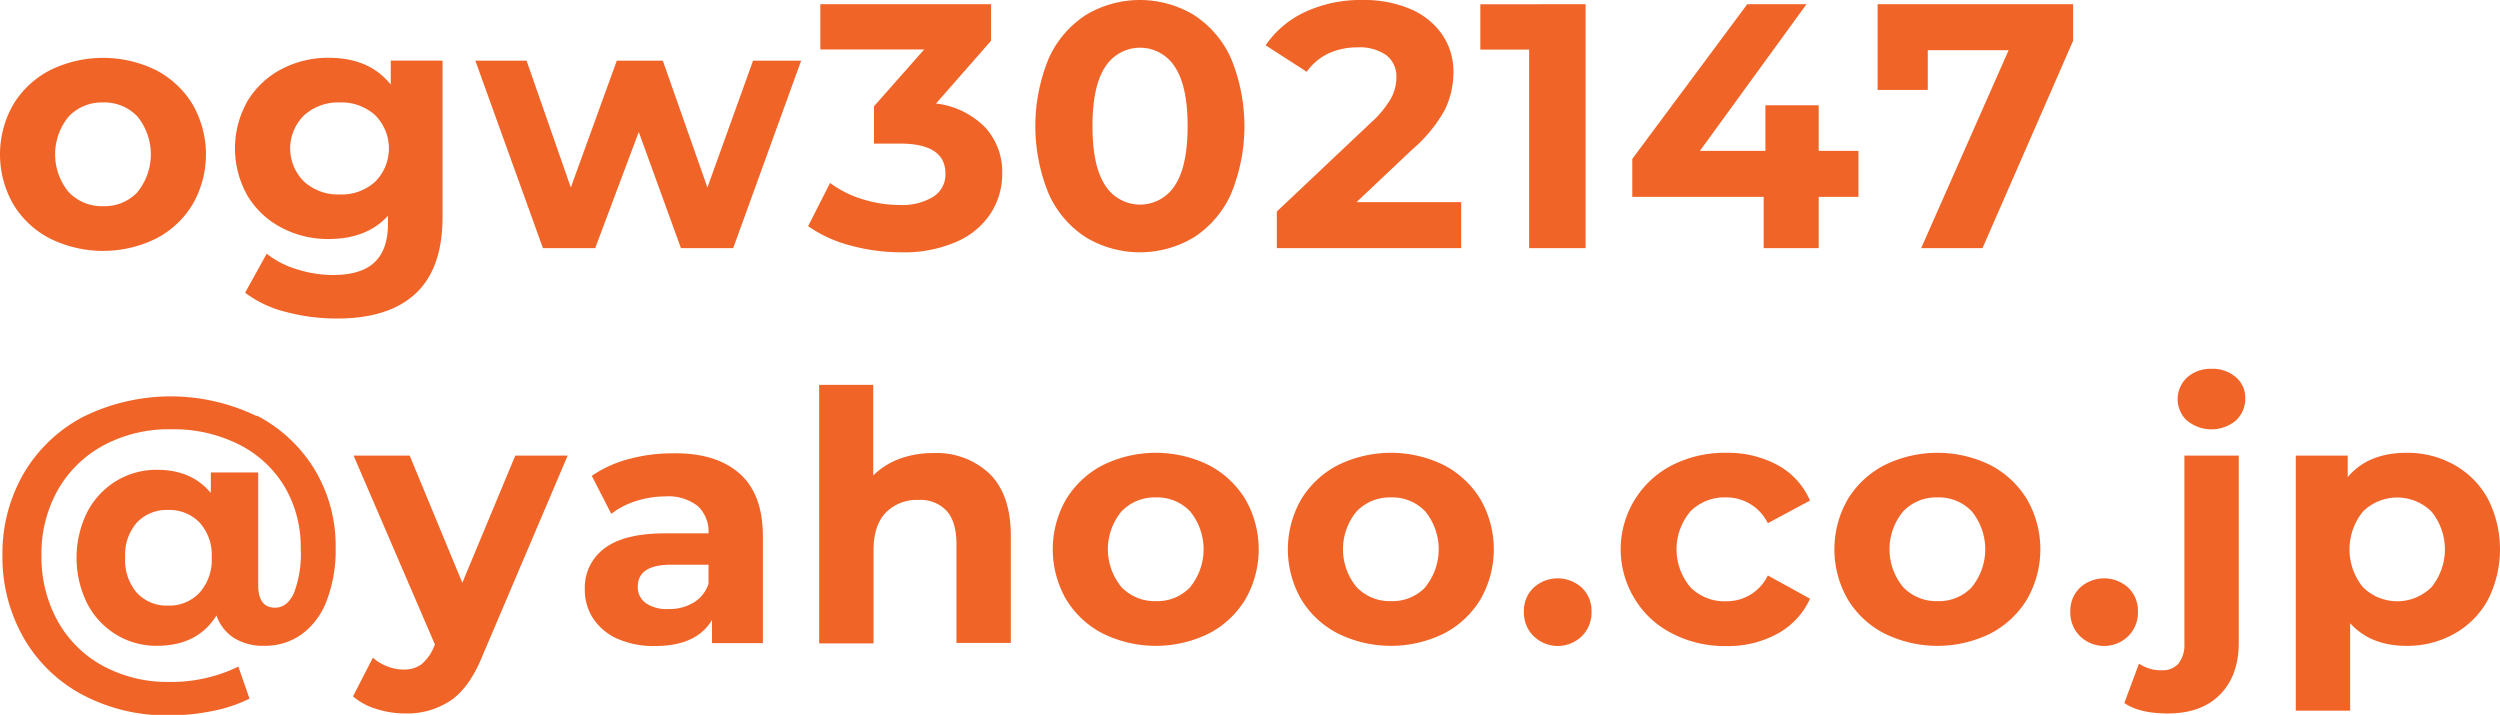 <svg xmlns="http://www.w3.org/2000/svg" viewBox="0 0 430.44 123.08"><path d="M8.61 41.07a15.77 15.77 0 01-6.33-5.91 17.28 17.28 0 010-17.16 15.9 15.9 0 016.33-5.91 20.65 20.65 0 0118.27 0 16 16 0 016.3 5.91 17.28 17.28 0 010 17.16 15.81 15.81 0 01-6.3 5.91 20.65 20.65 0 01-18.27 0zm15.06-8a10.33 10.33 0 000-13 7.8 7.8 0 00-5.91-2.43 7.89 7.89 0 00-5.94 2.43 10.23 10.23 0 000 13 7.89 7.89 0 005.94 2.43 7.8 7.8 0 005.91-2.41zM76.2 10.44v26.88q0 8.88-4.62 13.2t-13.5 4.32a33.76 33.76 0 01-8.88-1.14 19.41 19.41 0 01-7-3.3l3.72-6.72a15.31 15.31 0 005.16 2.67 20.53 20.53 0 006.24 1q4.86 0 7.17-2.19c1.54-1.46 2.31-3.66 2.31-6.63v-1.38q-3.66 4-10.2 4a17 17 0 01-8.13-1.95 14.72 14.72 0 01-5.85-5.49 16.49 16.49 0 010-16.32 14.86 14.86 0 015.85-5.49 17.25 17.25 0 018.13-1.95q7 0 10.68 4.62v-4.14zM64.59 31.29a8.11 8.11 0 000-11.46 8.62 8.62 0 00-6.09-2.19 8.73 8.73 0 00-6.12 2.19 8 8 0 000 11.46 8.68 8.68 0 006.12 2.19 8.58 8.58 0 006.09-2.19zm73.35-20.85l-11.7 32.28h-9l-7.26-20-7.5 20h-9L81.84 10.44h8.82l7.62 21.84 7.92-21.84h7.92l7.68 21.84 7.86-21.84zm31.68 11.49a11.35 11.35 0 012.94 7.95 12.55 12.55 0 01-1.92 6.75 13.25 13.25 0 01-5.85 4.95 22.41 22.41 0 01-9.63 1.86 33 33 0 01-8.73-1.17 22.49 22.49 0 01-7.29-3.33l3.78-7.44a18.31 18.31 0 005.55 2.79 21.39 21.39 0 006.45 1 10.22 10.22 0 005.76-1.41 4.52 4.52 0 002.1-4q0-5.16-7.86-5.16h-4.44V18.3l8.64-9.78h-17.88V.72h29.4v6.3l-9.48 10.8a14.19 14.19 0 018.46 4.11zm17.34 18.93a17.26 17.26 0 01-6.39-7.47 30.63 30.63 0 010-23.34 17.31 17.31 0 016.39-7.47 18.05 18.05 0 0118.6 0 17.31 17.31 0 016.39 7.47 30.63 30.63 0 010 23.34 17.26 17.26 0 01-6.39 7.47 18.05 18.05 0 01-18.6 0zm15.33-8.94c1.46-2.19 2.19-5.6 2.19-10.2s-.73-8-2.19-10.2a7.1 7.1 0 00-12 0c-1.46 2.21-2.19 5.6-2.19 10.2s.73 8 2.19 10.2a7.1 7.1 0 0012 0zm49.29 2.88v7.92h-31.74v-6.3l16.2-15.3a17.2 17.2 0 003.48-4.23 7.63 7.63 0 00.9-3.51 4.64 4.64 0 00-1.71-3.87 8 8 0 00-5-1.35 11.65 11.65 0 00-5 1.05 9.62 9.62 0 00-3.72 3.15l-7.08-4.56a16.68 16.68 0 016.78-5.73 22.64 22.64 0 019.9-2.07 20.35 20.35 0 018.19 1.53 12.62 12.62 0 015.46 4.32 11.18 11.18 0 012 6.57 14.65 14.65 0 01-1.44 6.42 24.57 24.57 0 01-5.58 6.84l-9.66 9.12zM273 .72v42h-9.72V8.54h-8.4V.74zm46.98 33.18h-6.84v8.82h-9.48V33.9h-22.62v-6.54L300.84.72h10.2l-18.36 25.26h11.28v-7.86h9.18v7.86h6.84zM356.94.72v6.3l-15.6 35.7h-10.56l15.06-34.08h-13.92v6.84h-8.64V.72zM44.19 71.54a25.16 25.16 0 0110 9.33 25.44 25.44 0 013.6 13.44 24.36 24.36 0 01-1.53 9.09 12.67 12.67 0 01-4.29 5.79 10.82 10.82 0 01-6.48 2 9.43 9.43 0 01-5.16-1.32 7.5 7.5 0 01-3.06-3.9q-3.24 5.22-10.26 5.22a13.23 13.23 0 01-7-1.92 13.47 13.47 0 01-5-5.37 17.79 17.79 0 010-15.72 13.67 13.67 0 015-5.37 13.28 13.28 0 017.05-1.92q5.94 0 9.24 4v-3.54h8.16v19.44c0 2.57 1 3.84 2.88 3.84q2.1 0 3.27-2.52a19 19 0 001.17-7.62 20.41 20.41 0 00-2.79-10.71 19.24 19.24 0 00-7.86-7.26 25.14 25.14 0 00-11.67-2.61 23.81 23.81 0 00-11.67 2.79 19.9 19.9 0 00-7.86 7.71 22.22 22.22 0 00-2.79 11.16 22.8 22.8 0 002.76 11.31 19.68 19.68 0 007.77 7.74 23.34 23.34 0 0011.55 2.79 26.3 26.3 0 0011.82-2.64l1.92 5.52a25 25 0 01-6.39 2.13 36.82 36.82 0 01-7.35.75 30.93 30.93 0 01-15.06-3.57 25.49 25.49 0 01-10.14-9.87 28 28 0 01-3.6-14.16 27.46 27.46 0 013.63-14 25.64 25.64 0 0110.23-9.78 34 34 0 0129.91-.15zm-9.84 30.51a8.42 8.42 0 002.1-6.09 8.26 8.26 0 00-2.1-6 7.2 7.2 0 00-5.4-2.16 7.07 7.07 0 00-5.4 2.19 8.43 8.43 0 00-2 6 8.6 8.6 0 002 6.06 7 7 0 005.4 2.22 7.11 7.11 0 005.4-2.22zm63.39-23.61L83.16 112.7q-2.22 5.58-5.49 7.86a13.45 13.45 0 01-7.89 2.28 16.39 16.39 0 01-5-.78 11 11 0 01-4-2.16l3.42-6.66a8 8 0 002.49 1.5 7.76 7.76 0 002.79.54 5 5 0 003.12-.93 7.89 7.89 0 002.16-3.09l.12-.3-14-32.52h9.66l9.06 21.9 9.12-21.9zm29.61 3.1c2.68 2.39 4 6 4 10.77v18.42h-8.76v-4q-2.64 4.5-9.84 4.5a15.27 15.27 0 01-6.45-1.26 9.62 9.62 0 01-4.17-3.48 9 9 0 01-1.44-5 8.41 8.41 0 013.39-7.08q3.39-2.58 10.47-2.58h7.44a6 6 0 00-1.86-4.71 8.24 8.24 0 00-5.58-1.65 16.29 16.29 0 00-5.07.81 13.41 13.41 0 00-4.23 2.19l-3.36-6.54a20.27 20.27 0 016.33-2.88 28.36 28.36 0 017.59-1c4.99-.09 8.83 1.11 11.54 3.49zm-8 22.26a6.07 6.07 0 002.64-3.27v-3.3h-6.42q-5.76 0-5.76 3.78a3.35 3.35 0 001.41 2.85 6.35 6.35 0 003.87 1 8.06 8.06 0 004.26-1.07zm51-22.26c2.46 2.4 3.69 6 3.69 10.68v18.48h-9.36v-17q0-3.84-1.68-5.73a6.16 6.16 0 00-4.86-1.89 7.45 7.45 0 00-5.64 2.19c-1.4 1.47-2.1 3.63-2.1 6.51v16h-9.36V66.26h9.31v15.6a12.59 12.59 0 014.5-2.85 16.28 16.28 0 015.76-1 13.28 13.28 0 019.74 3.53zm19.52 27.53a15.77 15.77 0 01-6.33-5.91 17.28 17.28 0 010-17.16 15.9 15.9 0 016.33-5.91 20.65 20.65 0 0118.27 0 16 16 0 016.3 5.91 17.28 17.28 0 010 17.16 15.81 15.81 0 01-6.3 5.91 20.65 20.65 0 01-18.27 0zm15.06-8a10.33 10.33 0 000-13 7.8 7.8 0 00-5.91-2.43 7.89 7.89 0 00-5.94 2.43 10.23 10.23 0 000 13 7.89 7.89 0 005.94 2.43 7.8 7.8 0 005.91-2.41zm25.42 8a15.77 15.77 0 01-6.33-5.91 17.28 17.28 0 010-17.16 15.9 15.9 0 016.33-5.91 20.65 20.65 0 0118.27 0 16 16 0 016.3 5.91 17.28 17.28 0 010 17.16 15.81 15.81 0 01-6.3 5.91 20.65 20.65 0 01-18.27 0zm15.06-8a10.33 10.33 0 000-13 7.8 7.8 0 00-5.91-2.43 7.89 7.89 0 00-5.94 2.43 10.23 10.23 0 000 13 7.89 7.89 0 005.94 2.43 7.8 7.8 0 005.93-2.41zm18.65 8.47a5.68 5.68 0 01-1.68-4.2 5.49 5.49 0 011.68-4.17 6.18 6.18 0 018.28 0 5.49 5.49 0 011.68 4.17 5.68 5.68 0 01-1.67 4.2 5.94 5.94 0 01-8.28 0zm23.85-.47a15.88 15.88 0 01-6.42-5.91 16.27 16.27 0 016.42-23.07 20 20 0 019.27-2.13 18.07 18.07 0 018.91 2.13 12.68 12.68 0 015.55 6.09l-7.26 3.9a7.94 7.94 0 00-7.26-4.44 8.25 8.25 0 00-6.06 2.4 10.11 10.11 0 000 13.08 8.18 8.18 0 006.06 2.4 7.84 7.84 0 007.26-4.44l7.26 4a12.89 12.89 0 01-5.55 6 17.76 17.76 0 01-8.91 2.16 19.73 19.73 0 01-9.27-2.17zm36.54 0a15.77 15.77 0 01-6.33-5.91 17.28 17.28 0 010-17.16 15.9 15.9 0 016.33-5.91 20.65 20.65 0 0118.27 0 16.09 16.09 0 016.3 5.91 17.28 17.28 0 010 17.16 16 16 0 01-6.3 5.91 20.65 20.65 0 01-18.27 0zm15.06-8a10.33 10.33 0 000-13 7.8 7.8 0 00-5.91-2.43 7.89 7.89 0 00-5.94 2.43 10.23 10.23 0 000 13 7.89 7.89 0 005.94 2.43 7.8 7.8 0 005.91-2.41zm18.63 8.47a5.68 5.68 0 01-1.68-4.2 5.49 5.49 0 011.68-4.17 6.18 6.18 0 018.28 0 5.49 5.49 0 011.68 4.17 5.68 5.68 0 01-1.68 4.2 5.94 5.94 0 01-8.28 0zm7.62 11.5l2.52-6.78a6.71 6.71 0 004 1.14 3.54 3.54 0 002.82-1.17 5.27 5.27 0 001-3.51V78.44h9.36v32.22q0 5.64-3.21 8.91t-9 3.27q-4.9 0-7.49-1.8zm10.8-48.6a5.08 5.08 0 010-7.44 6 6 0 014.2-1.5 6.1 6.1 0 014.2 1.44 4.62 4.62 0 011.62 3.6 5.09 5.09 0 01-1.62 3.87 6.58 6.58 0 01-8.4 0zm45.99 7.59a14.93 14.93 0 015.79 5.82 19.2 19.2 0 010 17.46 14.86 14.86 0 01-5.79 5.82 16.45 16.45 0 01-8.19 2.07c-4.13 0-7.36-1.29-9.72-3.9v15.06h-9.36V78.44h8.94v3.72c2.32-2.79 5.7-4.2 10.14-4.2a16.45 16.45 0 018.19 2.07zm-3.9 21.06a10.33 10.33 0 000-13 8.4 8.4 0 00-11.82 0 10.33 10.33 0 000 13 8.4 8.4 0 0011.82 0z" fill="#f06428"/></svg>